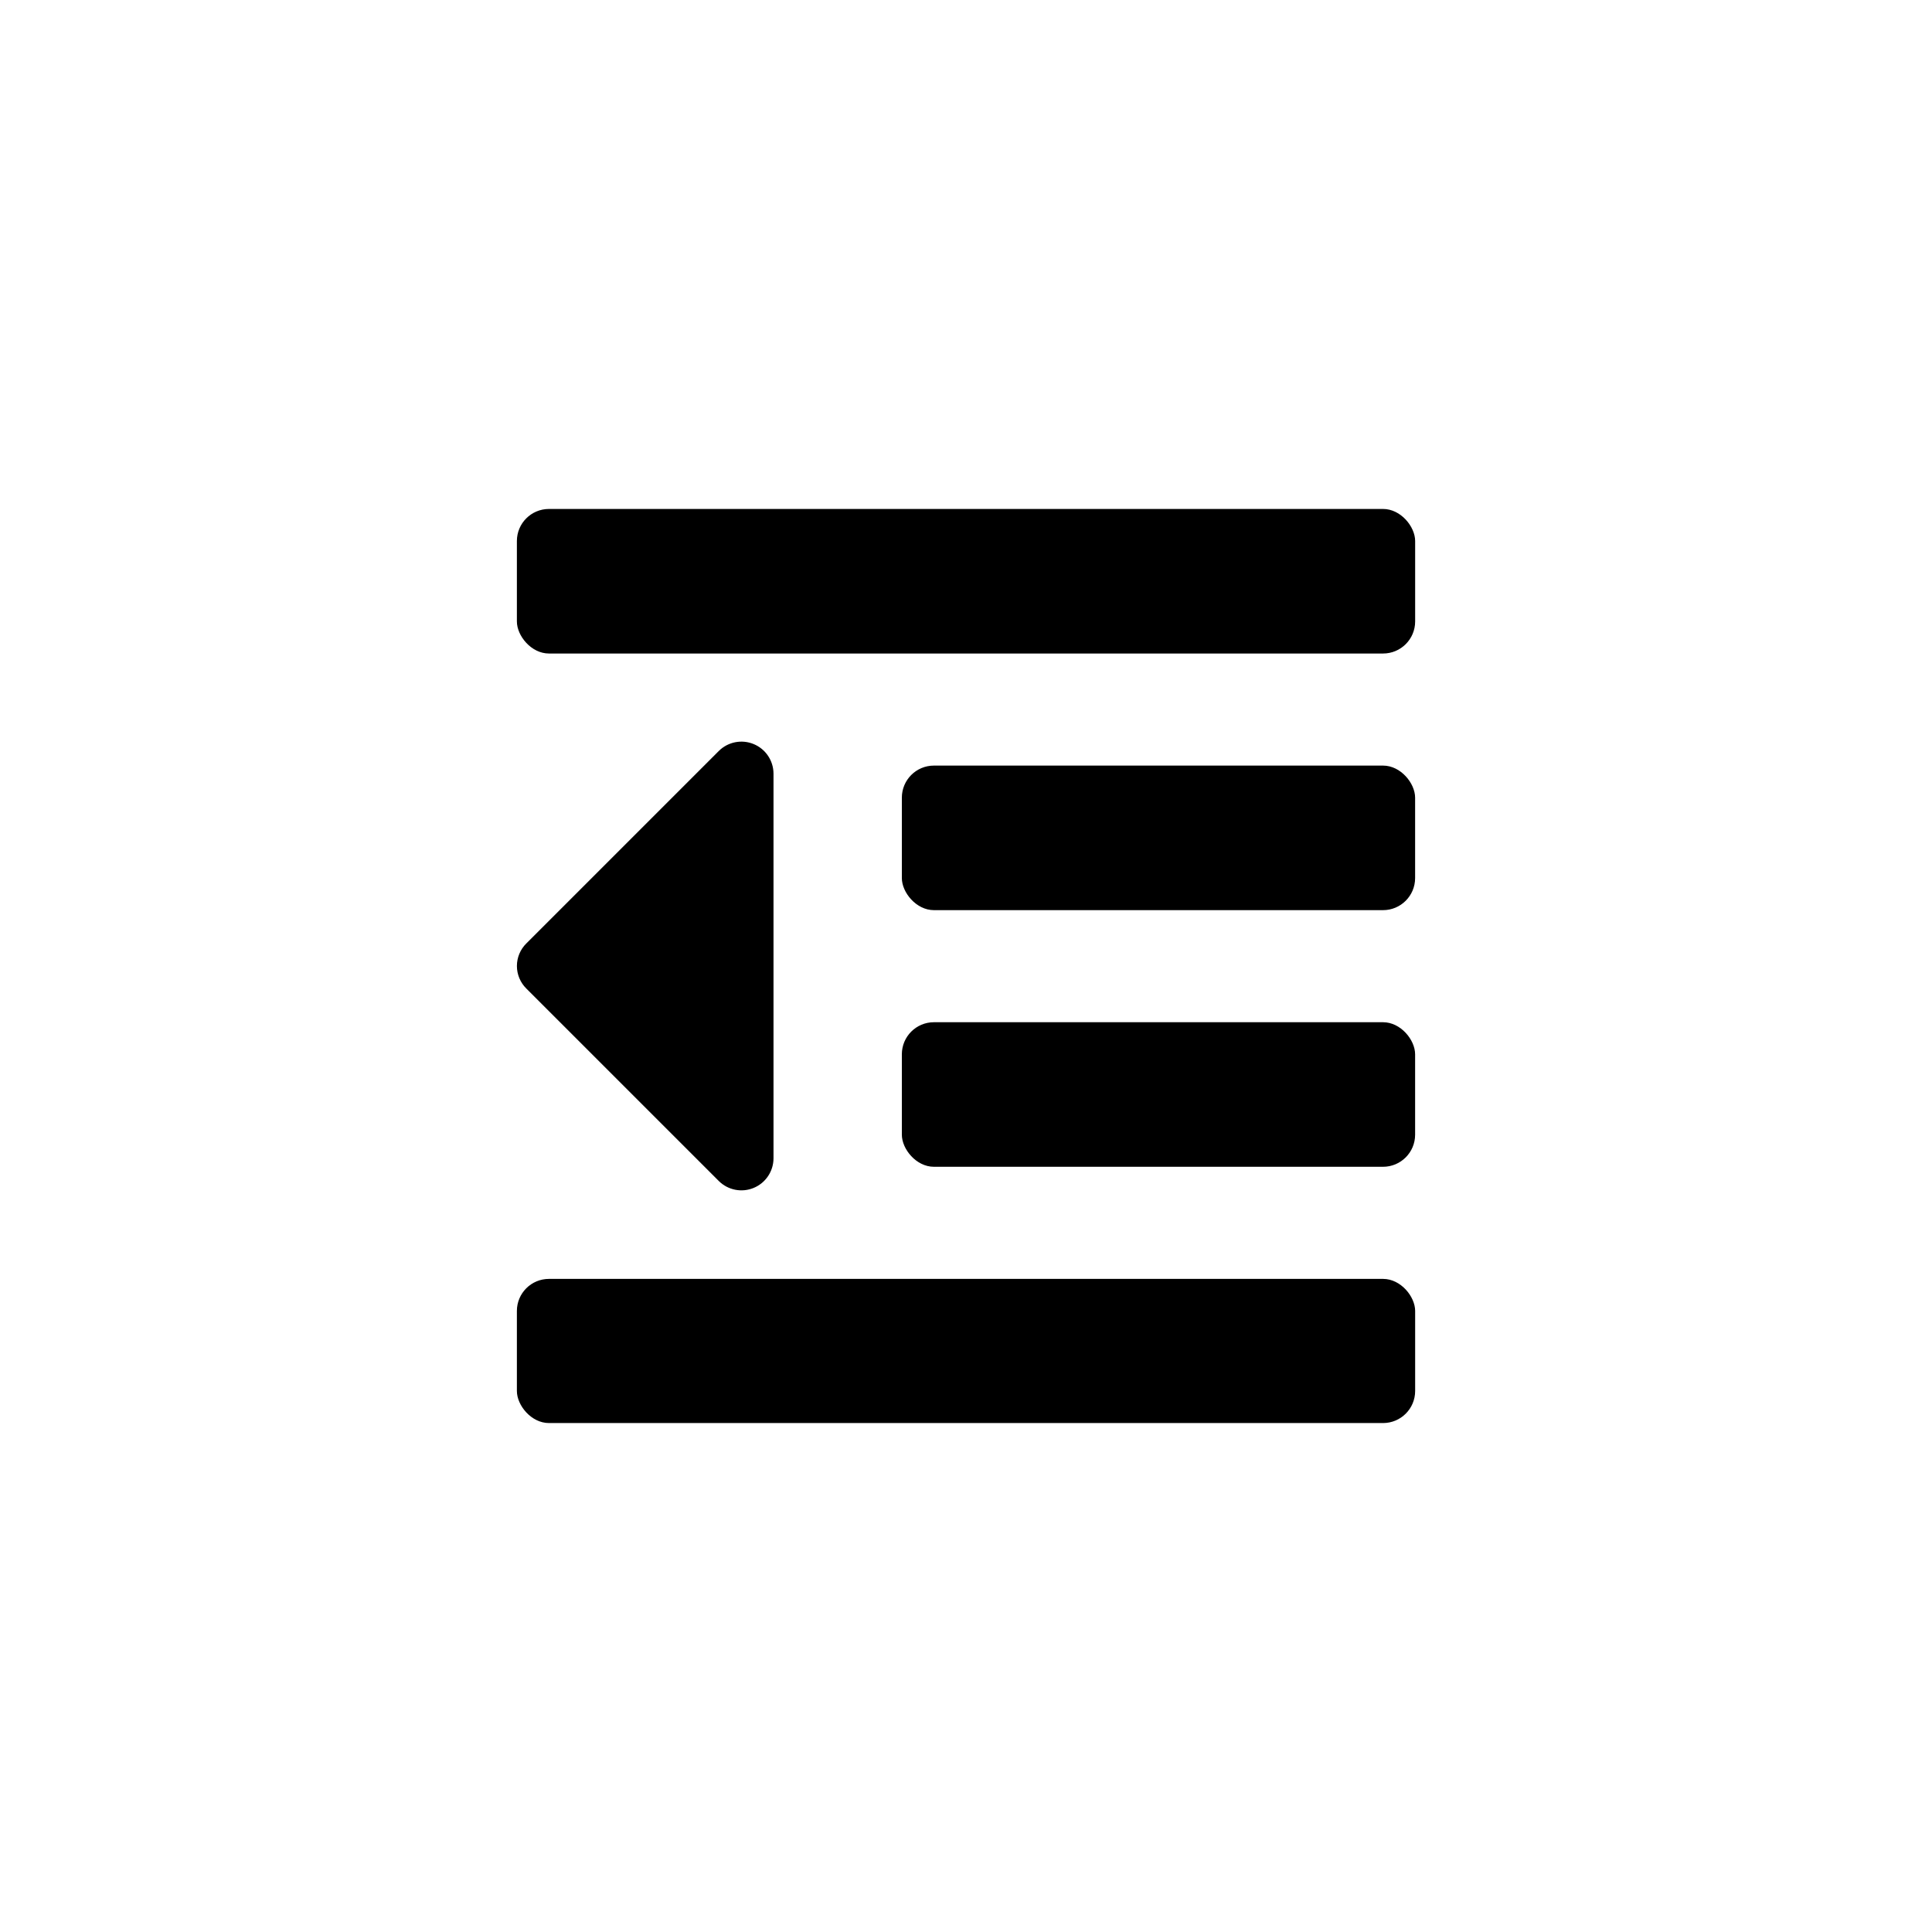 <?xml version="1.0" encoding="UTF-8"?>
<!-- Uploaded to: ICON Repo, www.svgrepo.com, Generator: ICON Repo Mixer Tools -->
<svg fill="#000000" width="800px" height="800px" version="1.1" viewBox="144 144 512 512" xmlns="http://www.w3.org/2000/svg">
 <g>
  <path d="m289.48 278.88h221.05c4.695 0 8.5 4.695 8.5 8.5v21.309c0 4.695-3.805 8.5-8.5 8.5h-221.05c-4.695 0-8.5-4.695-8.5-8.5v-21.309c0-4.695 3.805-8.5 8.5-8.5z"/>
  <path d="m391.5 346.89h119.02c4.695 0 8.5 4.695 8.5 8.5v21.309c0 4.695-3.805 8.5-8.5 8.5h-119.02c-4.695 0-8.5-4.695-8.5-8.5v-21.309c0-4.695 3.805-8.5 8.5-8.5z"/>
  <path d="m289.48 482.92h221.05c4.695 0 8.5 4.695 8.5 8.5v21.203c0 4.695-3.805 8.5-8.5 8.5h-221.05c-4.695 0-8.5-4.695-8.5-8.5v-21.203c0-4.695 3.805-8.5 8.5-8.5z"/>
  <path d="m391.5 414.9h119.02c4.695 0 8.5 4.695 8.5 8.5v21.309c0 4.695-3.805 8.5-8.5 8.5h-119.02c-4.695 0-8.5-4.695-8.5-8.5v-21.309c0-4.695 3.805-8.5 8.5-8.5z"/>
  <path d="m283.49 405.98 51.012 51.012c2.43 2.406 6.066 3.125 9.227 1.816 3.164-1.305 5.234-4.379 5.258-7.801v-102.02c-0.023-3.422-2.094-6.496-5.258-7.801-3.16-1.305-6.797-0.59-9.227 1.816l-51.012 51.012c-1.602 1.578-2.504 3.734-2.504 5.984 0 2.246 0.902 4.402 2.504 5.981z"/>
 </g>
</svg>